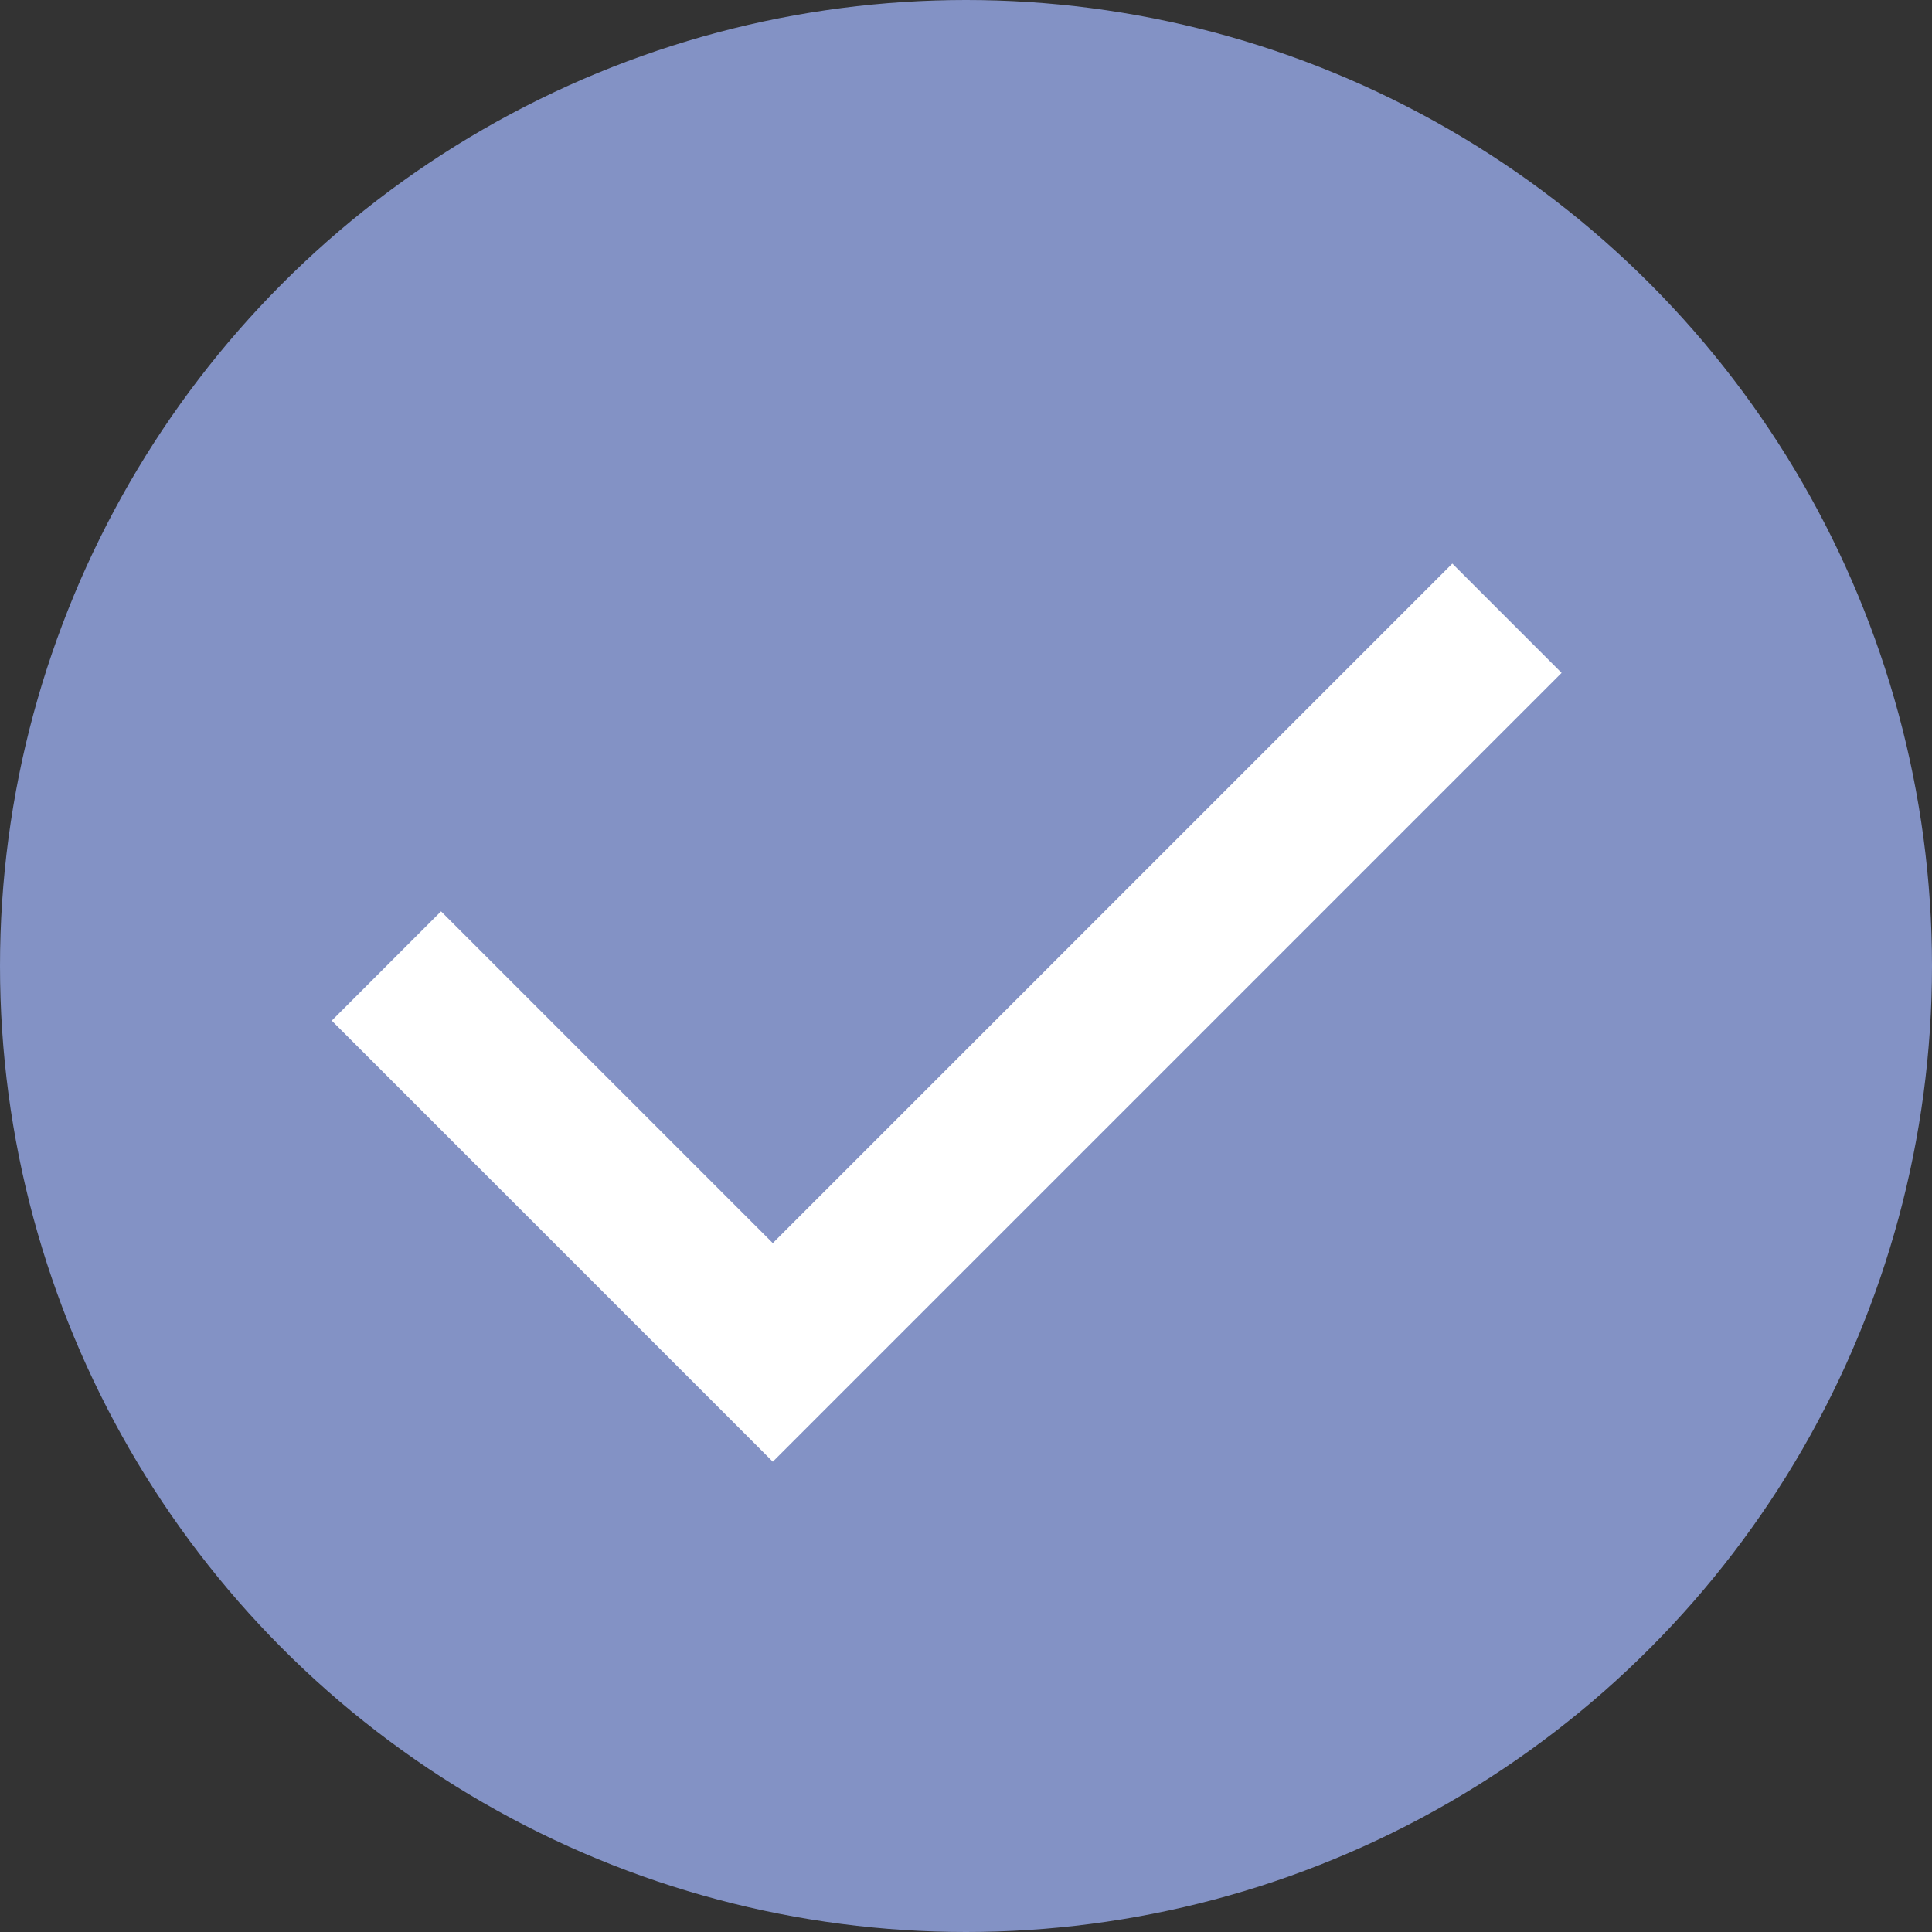 <svg xmlns="http://www.w3.org/2000/svg" fill="none" viewBox="0 0 25 25" height="25" width="25">
<rect x="0" y="0" width="25" height="25" fill="#333333" stroke="none"/>
<circle fill="#8392C5" r="12.5" cy="12.5" cx="12.5"></circle>
<path stroke-width="2" stroke="white" d="M5 12.5L10 17.5L19.5 8"></path>
</svg>
